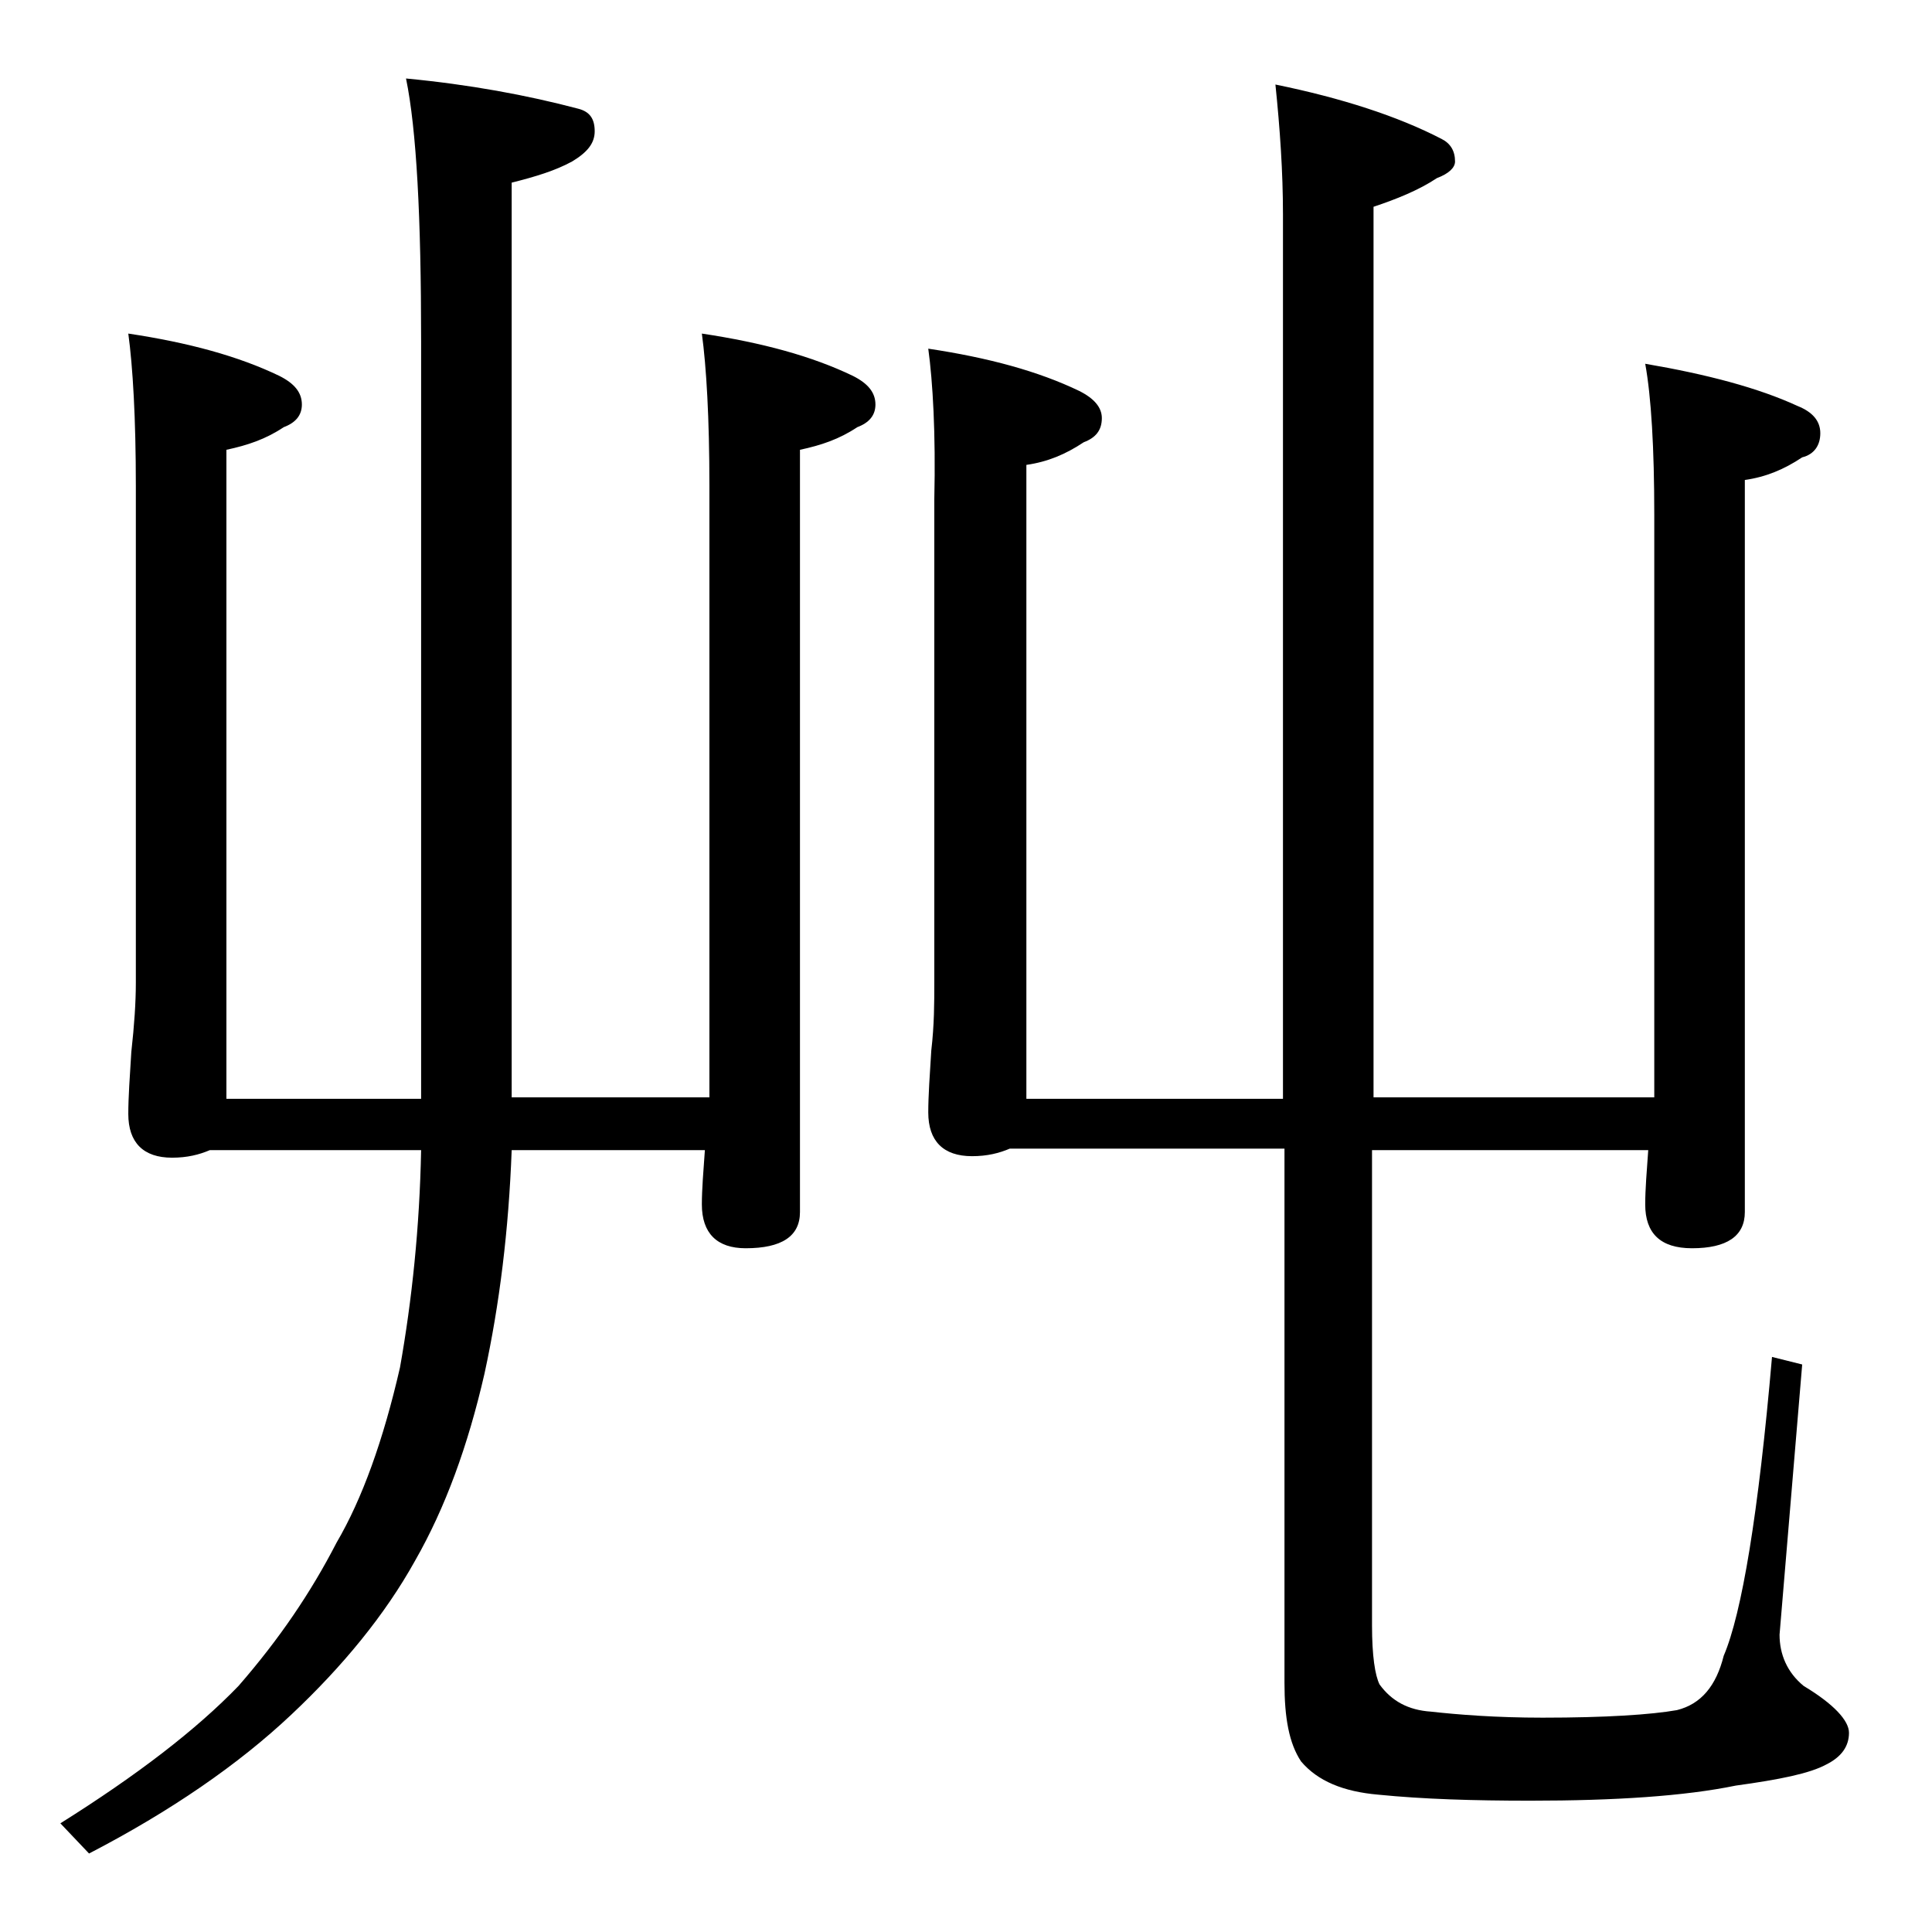 <?xml version="1.0" encoding="utf-8"?>
<!-- Generator: Adobe Illustrator 18.0.0, SVG Export Plug-In . SVG Version: 6.00 Build 0)  -->
<!DOCTYPE svg PUBLIC "-//W3C//DTD SVG 1.1//EN" "http://www.w3.org/Graphics/SVG/1.1/DTD/svg11.dtd">
<svg version="1.1" id="Layer_1" xmlns="http://www.w3.org/2000/svg" xmlns:xlink="http://www.w3.org/1999/xlink" x="0px" y="0px"
	 viewBox="0 0 128 128" enable-background="new 0 0 128 128" xml:space="preserve">
<path d="M8.5,22.1c4,0.6,7.3,1.5,10,2.8c1,0.5,1.5,1.1,1.5,1.9c0,0.7-0.4,1.2-1.2,1.5c-1.2,0.8-2.4,1.2-3.8,1.5v43h12.9V22.6
	c0-8.2-0.3-14-1-17.4c4.2,0.4,8,1.1,11.4,2c0.8,0.2,1.1,0.7,1.1,1.5c0,0.8-0.5,1.4-1.5,2c-1.1,0.6-2.4,1-4,1.4v60.6H47V32.2
	c0-4.5-0.2-7.9-0.5-10.1c4,0.6,7.3,1.5,10,2.8c1,0.5,1.5,1.1,1.5,1.9c0,0.7-0.4,1.2-1.2,1.5c-1.2,0.8-2.4,1.2-3.8,1.5v50.5
	c0,1.6-1.2,2.4-3.6,2.4c-1.9,0-2.9-1-2.9-2.9c0-1,0.1-2.2,0.2-3.6H33.9c-0.2,5.3-0.8,10.2-1.8,14.8c-1.1,4.8-2.6,8.9-4.6,12.4
	c-2,3.6-4.8,7-8.2,10.2c-3.5,3.3-8,6.4-13.4,9.2l-1.9-2c5.1-3.2,9-6.2,11.8-9.1c2.7-3.1,4.8-6.2,6.5-9.5c1.7-2.9,3.1-6.8,4.2-11.6
	c0.8-4.5,1.3-9.3,1.4-14.4h-14c-0.7,0.3-1.5,0.5-2.5,0.5c-1.9,0-2.9-1-2.9-2.9c0-1.1,0.1-2.5,0.2-4.1C8.9,67.9,9,66.4,9,65.1V32.2
	C9,27.7,8.8,24.3,8.5,22.1z M61.5,23.1c4,0.6,7.3,1.5,10,2.8c1,0.5,1.5,1.1,1.5,1.8c0,0.8-0.4,1.3-1.2,1.6c-1.2,0.8-2.4,1.3-3.8,1.5
	v42h17V14.2c0-2.8-0.2-5.7-0.5-8.6c4.4,0.9,8.1,2.1,11,3.6c0.6,0.3,0.9,0.8,0.9,1.5c0,0.4-0.4,0.8-1.2,1.1c-1.2,0.8-2.7,1.4-4.2,1.9
	v59h18.6V34.1c0-4.4-0.2-7.8-0.6-10c4.1,0.7,7.5,1.6,10.1,2.8c1,0.4,1.5,1,1.5,1.8c0,0.8-0.4,1.4-1.2,1.6c-1.2,0.8-2.4,1.3-3.8,1.5
	v48.5c0,1.6-1.2,2.4-3.5,2.4c-2.1,0-3.1-1-3.1-2.9c0-1,0.1-2.2,0.2-3.6H90.9v31.5c0,2,0.2,3.3,0.5,3.9c0.8,1.1,1.9,1.7,3.4,1.8
	c1.8,0.2,4.3,0.4,7.4,0.4c4.2,0,7.2-0.2,8.9-0.5c1.6-0.4,2.6-1.6,3.1-3.6c1.2-2.8,2.3-9.4,3.2-19.8l2,0.5l-1.5,17.9
	c0,1.3,0.5,2.5,1.6,3.4c2,1.2,3,2.3,3,3.1c0,0.9-0.5,1.6-1.5,2.1c-1.1,0.6-3.1,1-6,1.4c-3.4,0.7-8,1-13.6,1c-3.8,0-7.1-0.1-10.1-0.4
	c-2.3-0.2-4-0.9-5.1-2.2c-0.8-1.2-1.1-2.9-1.1-5.2V76.1H66.9c-0.7,0.3-1.5,0.5-2.5,0.5c-1.9,0-2.9-1-2.9-2.9c0-1.1,0.1-2.5,0.2-4.1
	c0.2-1.7,0.2-3.2,0.2-4.5v-32C62,28.7,61.8,25.3,61.5,23.1z"/>
</svg>
